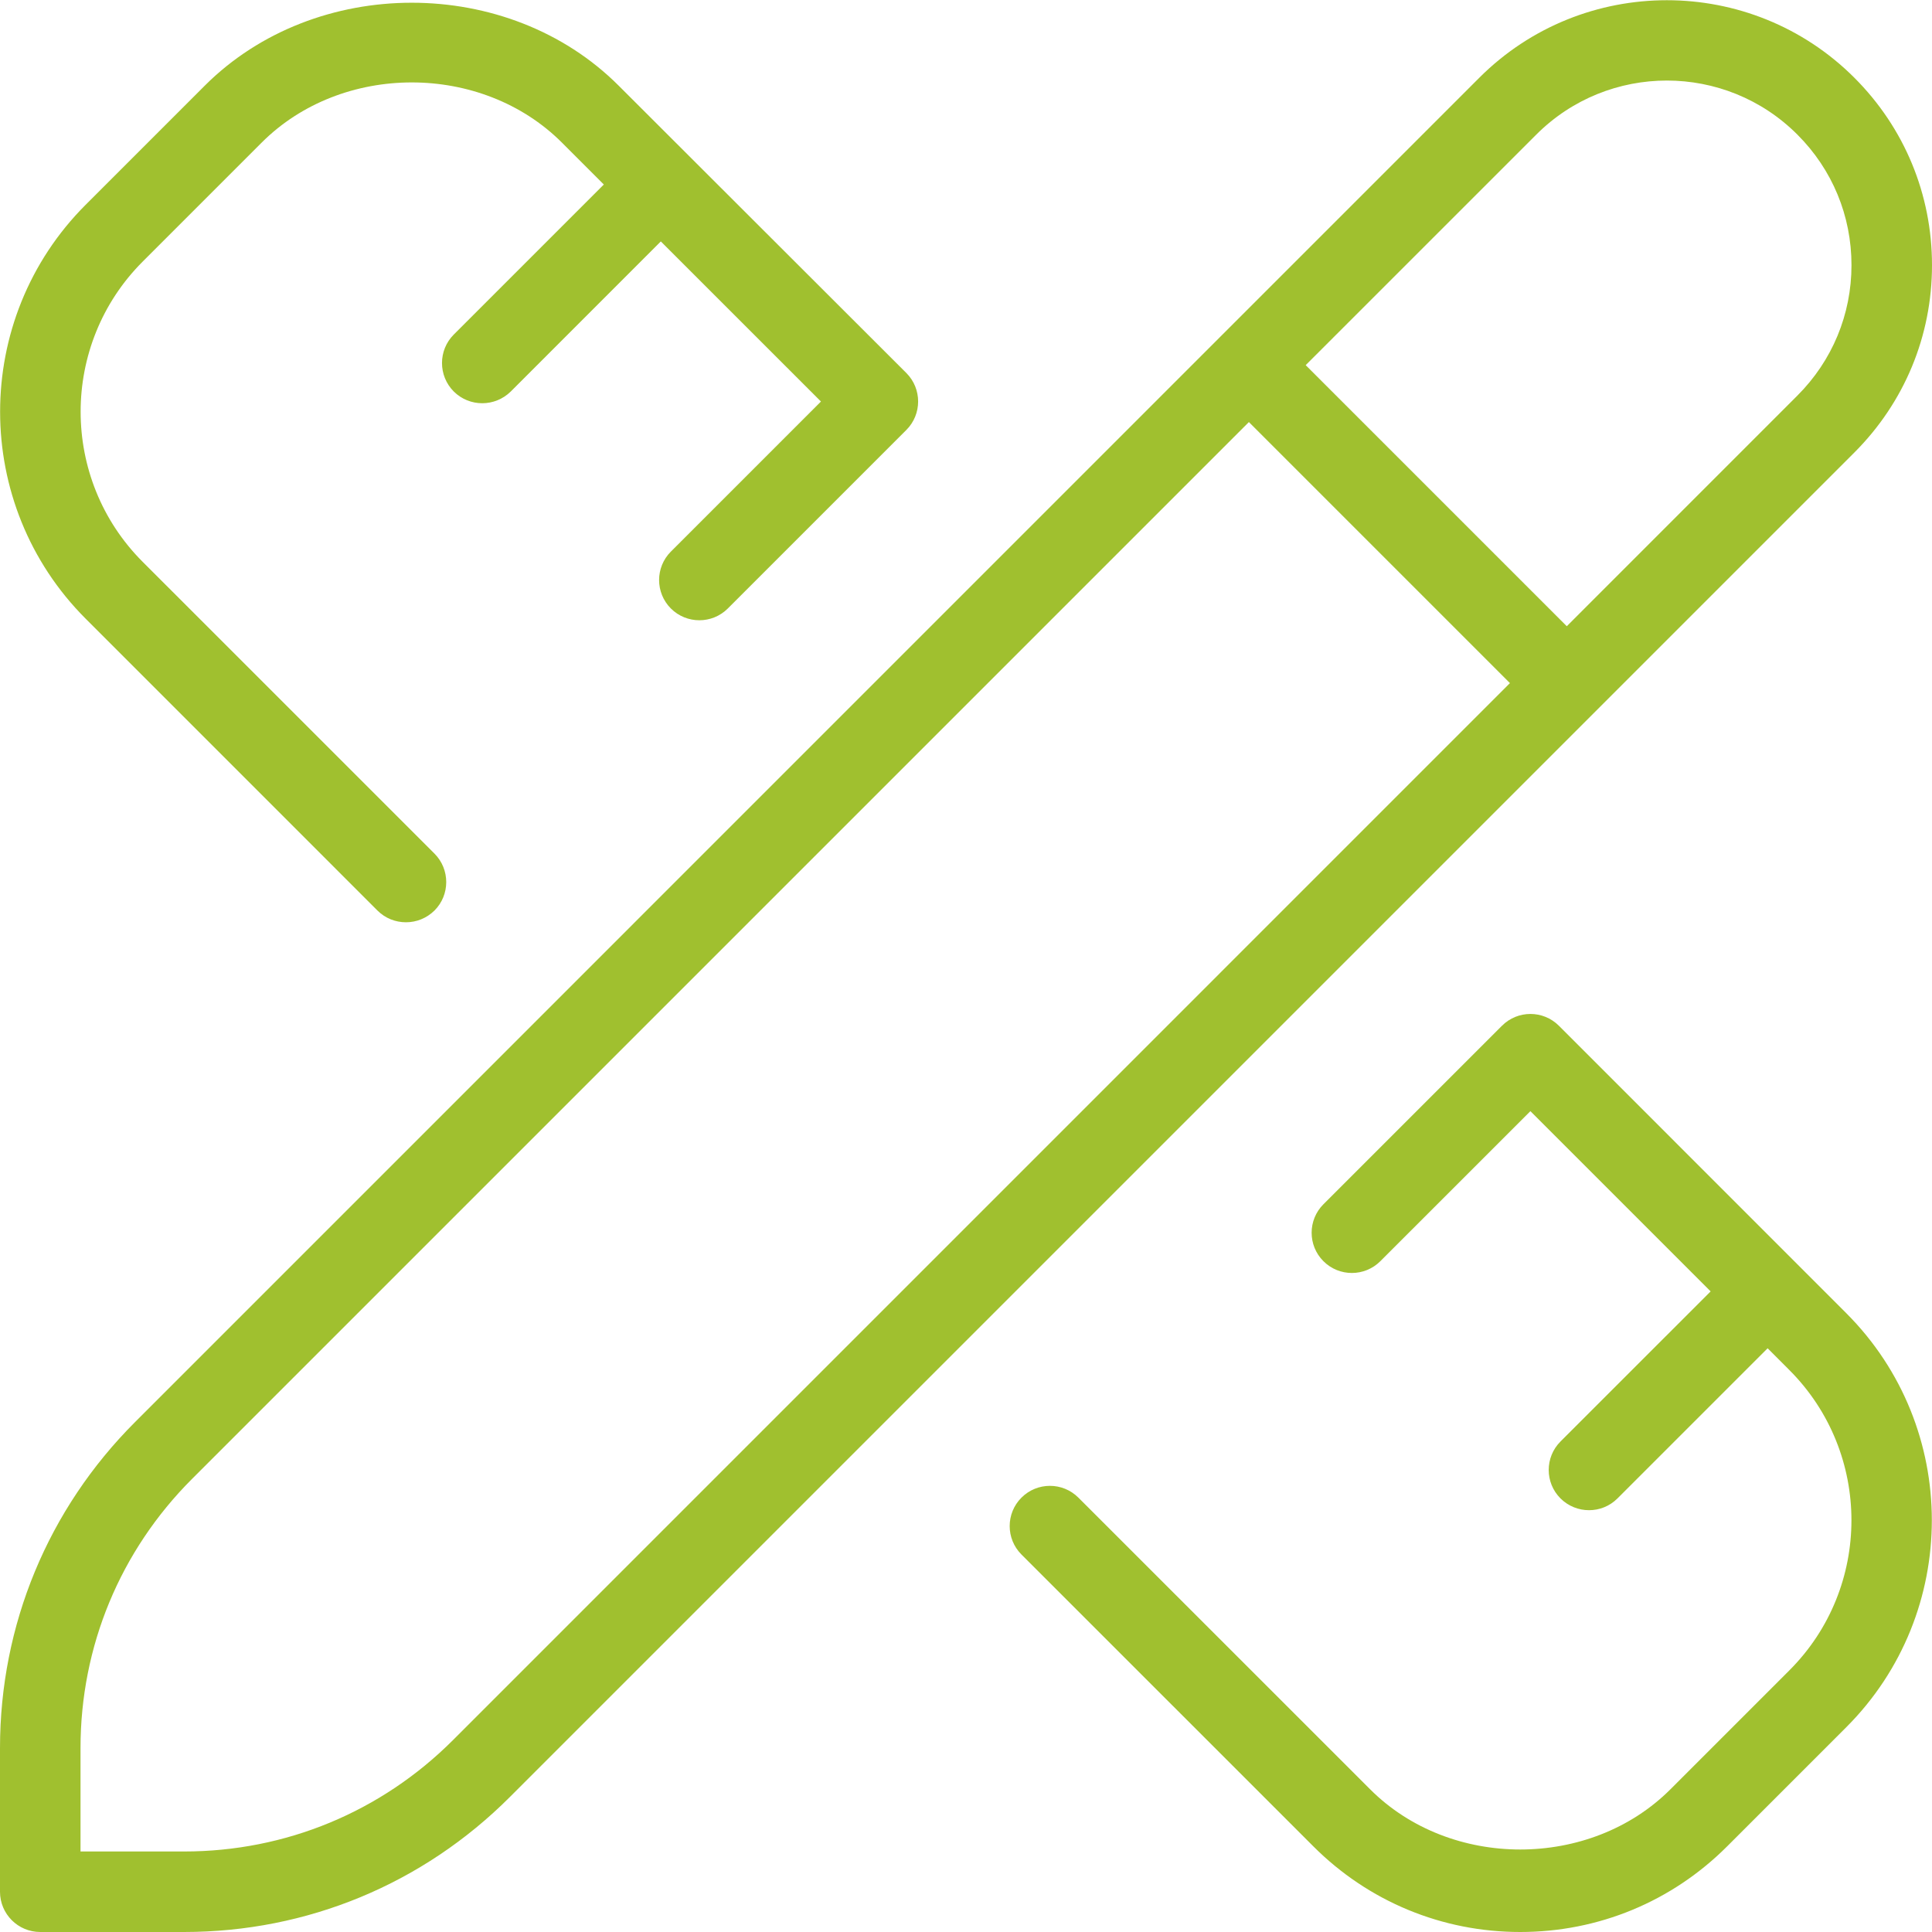 <?xml version="1.0" encoding="UTF-8"?> <svg xmlns="http://www.w3.org/2000/svg" width="52" height="52" viewBox="0 0 52 52" fill="none"><g clip-path="url(#clip0_49_34)"><path d="M49.693 35.345C52.763 38.417 52.763 43.418 49.693 46.488L46.488 49.693C44.999 51.183 43.021 52 40.917 52C38.814 52 36.833 51.181 35.347 49.693L27.493 41.84C27.07 41.418 27.07 40.731 27.493 40.309C27.915 39.886 28.602 39.886 29.025 40.309L36.879 48.161C39.037 50.319 42.798 50.319 44.958 48.161L48.163 44.956C50.388 42.731 50.388 39.106 48.163 36.877L47.576 36.289L43.535 40.33C43.322 40.543 43.045 40.647 42.768 40.647C42.49 40.647 42.213 40.541 42.001 40.33C41.578 39.908 41.578 39.221 42.001 38.798L46.042 34.758L41.191 29.907L37.152 33.945C36.729 34.368 36.042 34.368 35.62 33.945C35.197 33.523 35.197 32.836 35.62 32.413L40.426 27.608C40.848 27.185 41.535 27.185 41.958 27.608L49.693 35.345ZM10.159 24.507C10.372 24.72 10.649 24.823 10.927 24.823C11.204 24.823 11.481 24.717 11.694 24.507C12.116 24.085 12.116 23.398 11.694 22.975L3.839 15.121C1.614 12.894 1.614 9.269 3.839 7.042L7.044 3.837C9.202 1.679 12.963 1.679 15.123 3.837L16.252 4.966L12.213 9.005C11.791 9.427 11.791 10.114 12.213 10.537C12.426 10.749 12.703 10.853 12.98 10.853C13.258 10.853 13.535 10.747 13.748 10.537L17.786 6.498L22.096 10.807L18.057 14.846C17.634 15.268 17.634 15.955 18.057 16.378C18.48 16.8 19.166 16.8 19.589 16.378L24.395 11.572C24.817 11.15 24.817 10.463 24.395 10.04L16.653 2.307C13.68 -0.67 8.489 -0.672 5.51 2.307L2.305 5.512C-0.765 8.582 -0.765 13.583 2.308 16.655L10.159 24.507ZM49.909 12.181L13.726 48.364C11.384 50.709 8.266 52 4.953 52H1.083C0.485 52 0 51.515 0 50.917V47.049C0 43.736 1.291 40.618 3.636 38.274L39.817 2.091C42.599 -0.689 47.127 -0.689 49.909 2.091C51.257 3.438 52 5.23 52 7.137C52 9.044 51.257 10.833 49.909 12.181ZM40.64 18.386L33.614 11.36L5.168 39.806C3.233 41.741 2.167 44.313 2.167 47.049V49.833H4.953C7.689 49.833 10.261 48.767 12.194 46.833L40.64 18.386ZM49.833 7.137C49.833 5.809 49.318 4.563 48.377 3.623C46.44 1.683 43.288 1.683 41.349 3.623L35.143 9.828L42.17 16.855L48.375 10.649C49.316 9.709 49.833 8.463 49.833 7.137Z" fill="#A0C02F"></path></g><defs><clipPath id="clip0_49_34"><rect width="52" height="52" fill="white"></rect></clipPath></defs></svg> 